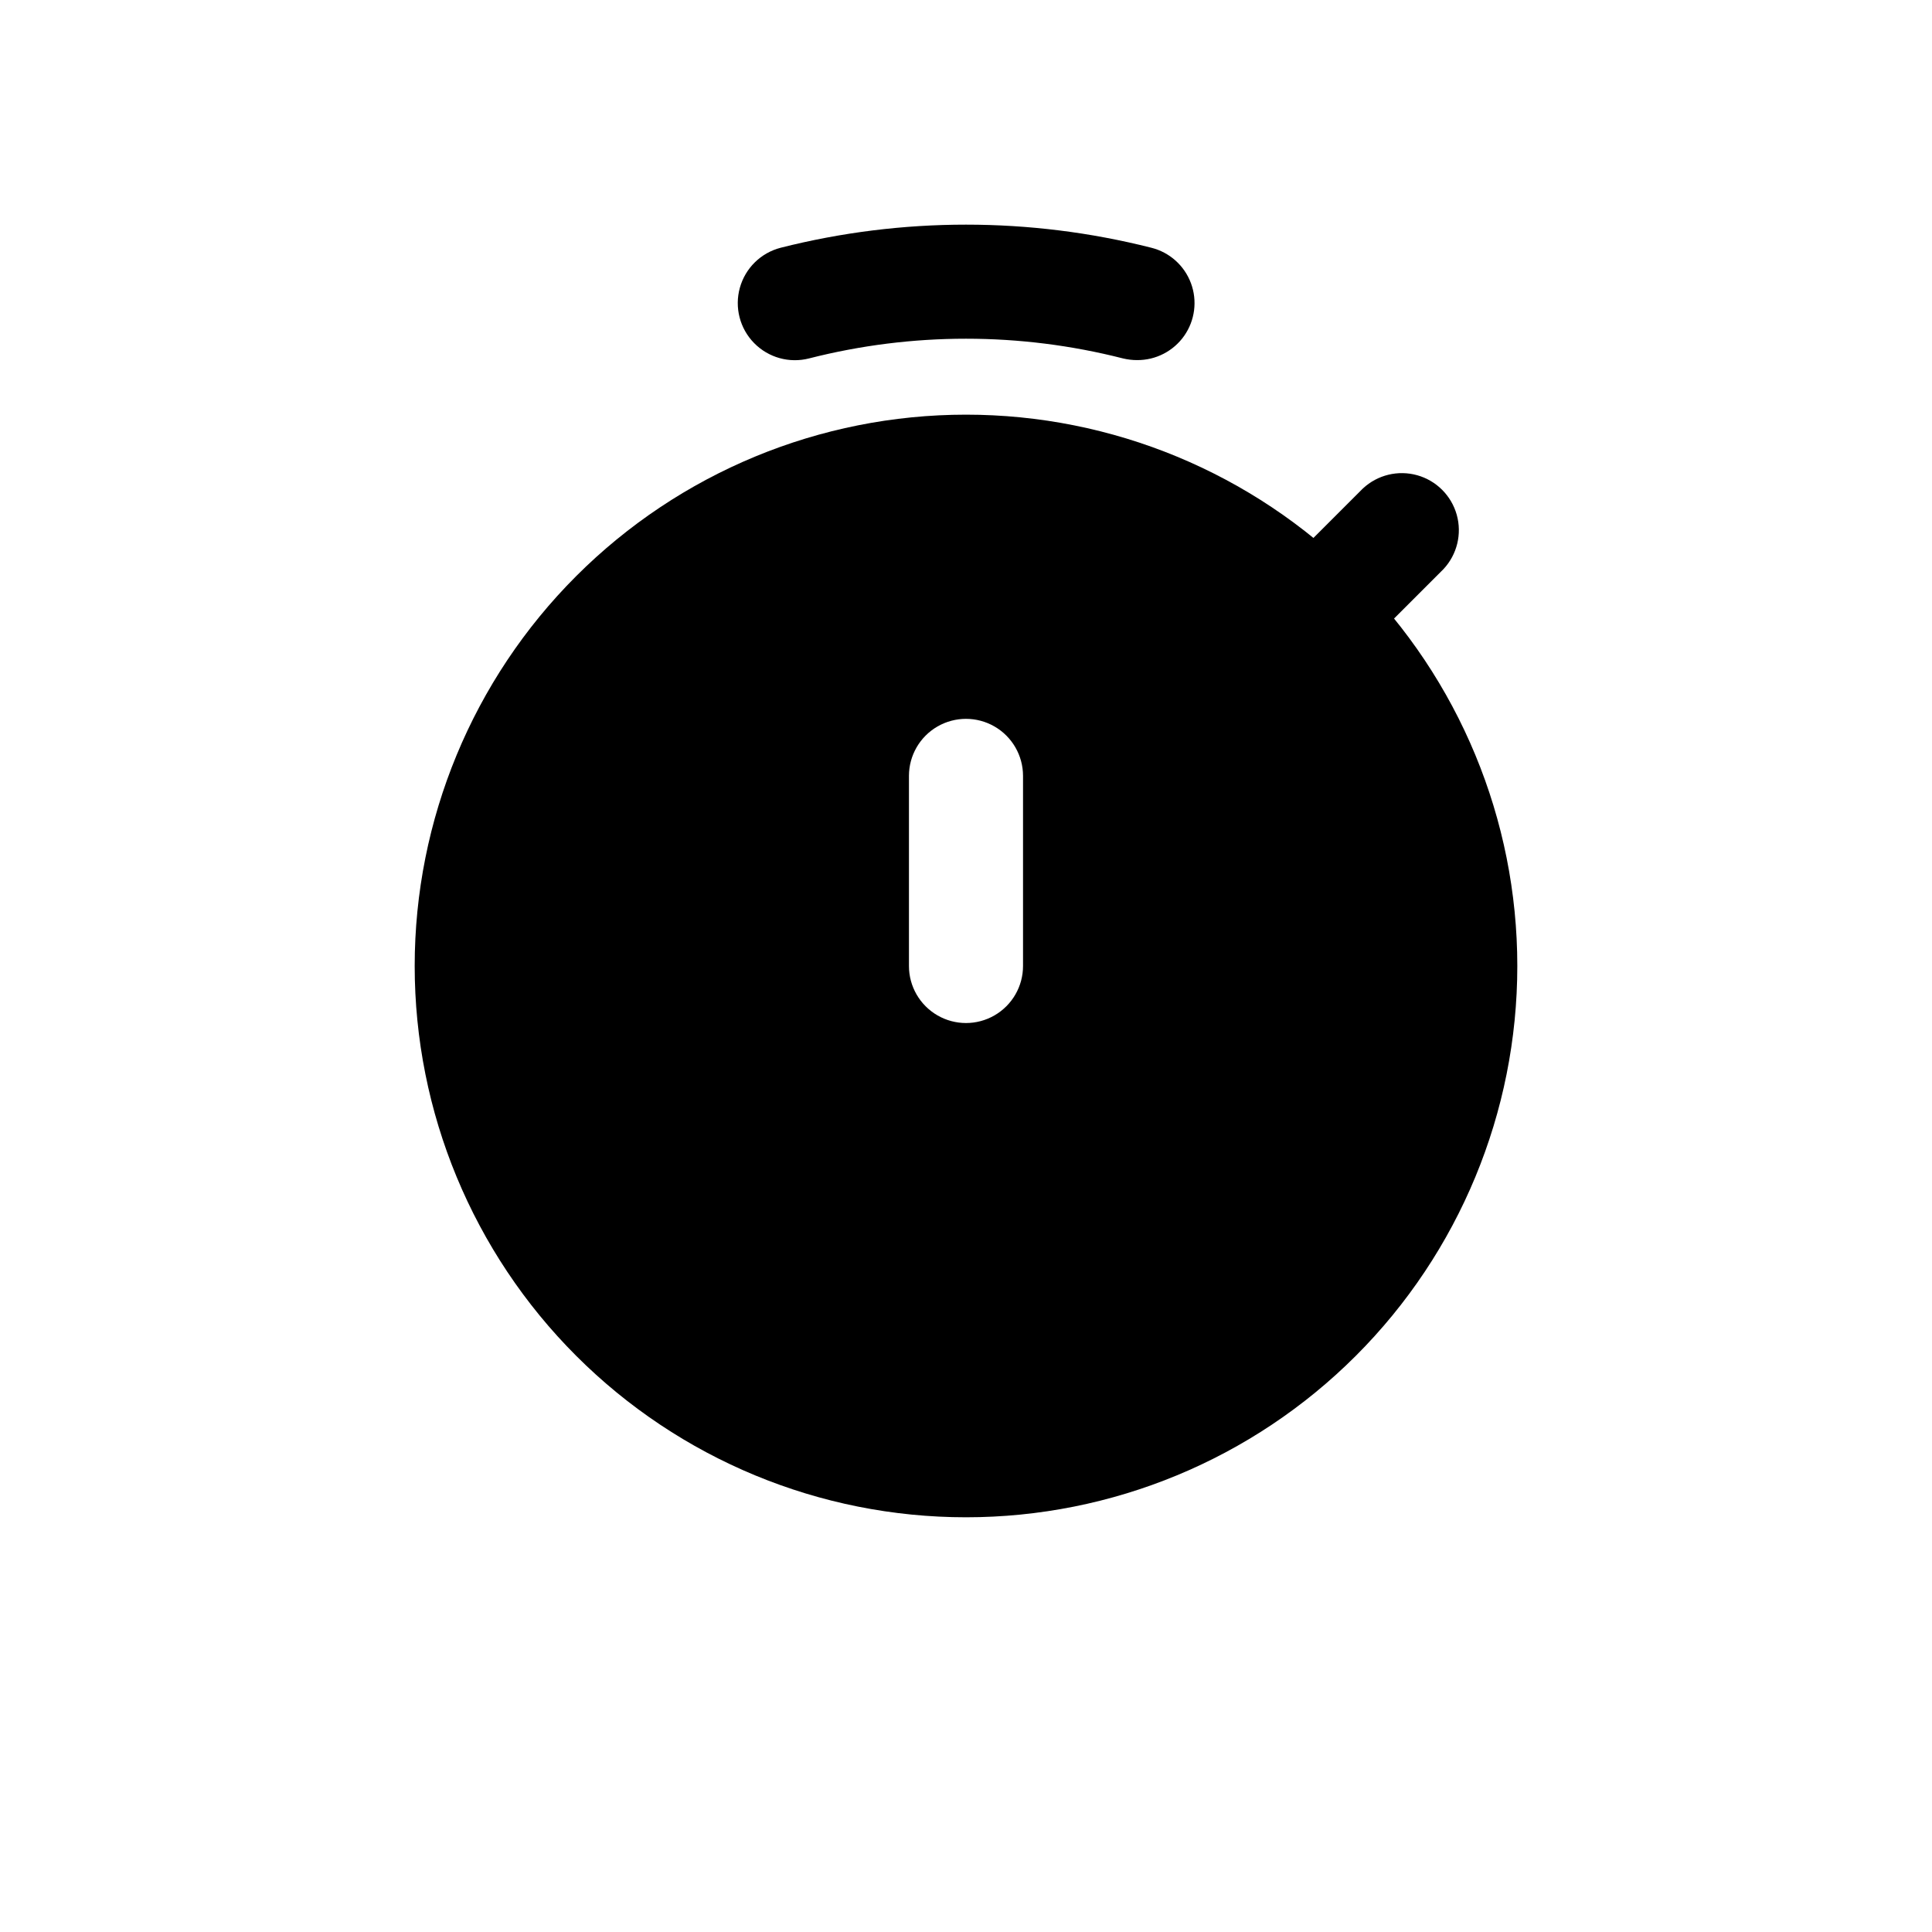<?xml version="1.0" encoding="UTF-8"?>
<!-- Uploaded to: SVG Repo, www.svgrepo.com, Generator: SVG Repo Mixer Tools -->
<svg fill="#000000" width="800px" height="800px" version="1.1" viewBox="144 144 512 512" xmlns="http://www.w3.org/2000/svg">
 <g>
  <path d="m400 253.89c-38.75 0-75.914 15.391-103.31 42.793-27.402 27.398-42.793 64.562-42.793 103.31 0 38.746 15.391 75.91 42.793 103.31 27.398 27.402 64.562 42.793 103.31 42.793 38.746 0 75.91-15.391 103.31-42.793 27.402-27.398 42.793-64.562 42.793-103.31 0-38.75-15.391-75.914-42.793-103.31-27.398-27.402-64.562-42.793-103.31-42.793zm15.113 146.11c0 5.398-2.883 10.387-7.559 13.086-4.676 2.703-10.438 2.703-15.113 0-4.676-2.699-7.559-7.688-7.559-13.086v-50.383c0-5.398 2.883-10.391 7.559-13.09 4.676-2.699 10.438-2.699 15.113 0 4.676 2.699 7.559 7.691 7.559 13.09z"/>
  <path d="m502.32 312.79c-4.004-0.004-7.844-1.598-10.676-4.43-2.832-2.836-4.422-6.676-4.422-10.684 0-4.004 1.59-7.848 4.418-10.684l13.551-13.551h0.004c3.856-3.594 9.309-4.918 14.387-3.496 5.074 1.426 9.043 5.394 10.469 10.473 1.422 5.074 0.098 10.527-3.496 14.387l-13.551 13.551c-2.832 2.836-6.676 4.43-10.684 4.434z"/>
  <path d="m445.34 239.43c-1.27 0-2.539-0.152-3.777-0.453-27.273-6.953-55.855-6.953-83.129 0-5.238 1.352-10.797-0.195-14.586-4.059-3.789-3.859-5.227-9.449-3.777-14.66 1.449-5.211 5.57-9.254 10.809-10.602 32.238-8.164 66-8.164 98.242 0 4.824 1.207 8.742 4.711 10.484 9.371 1.742 4.656 1.078 9.871-1.77 13.949-2.852 4.074-7.523 6.488-12.496 6.453z"/>
 </g>
</svg>